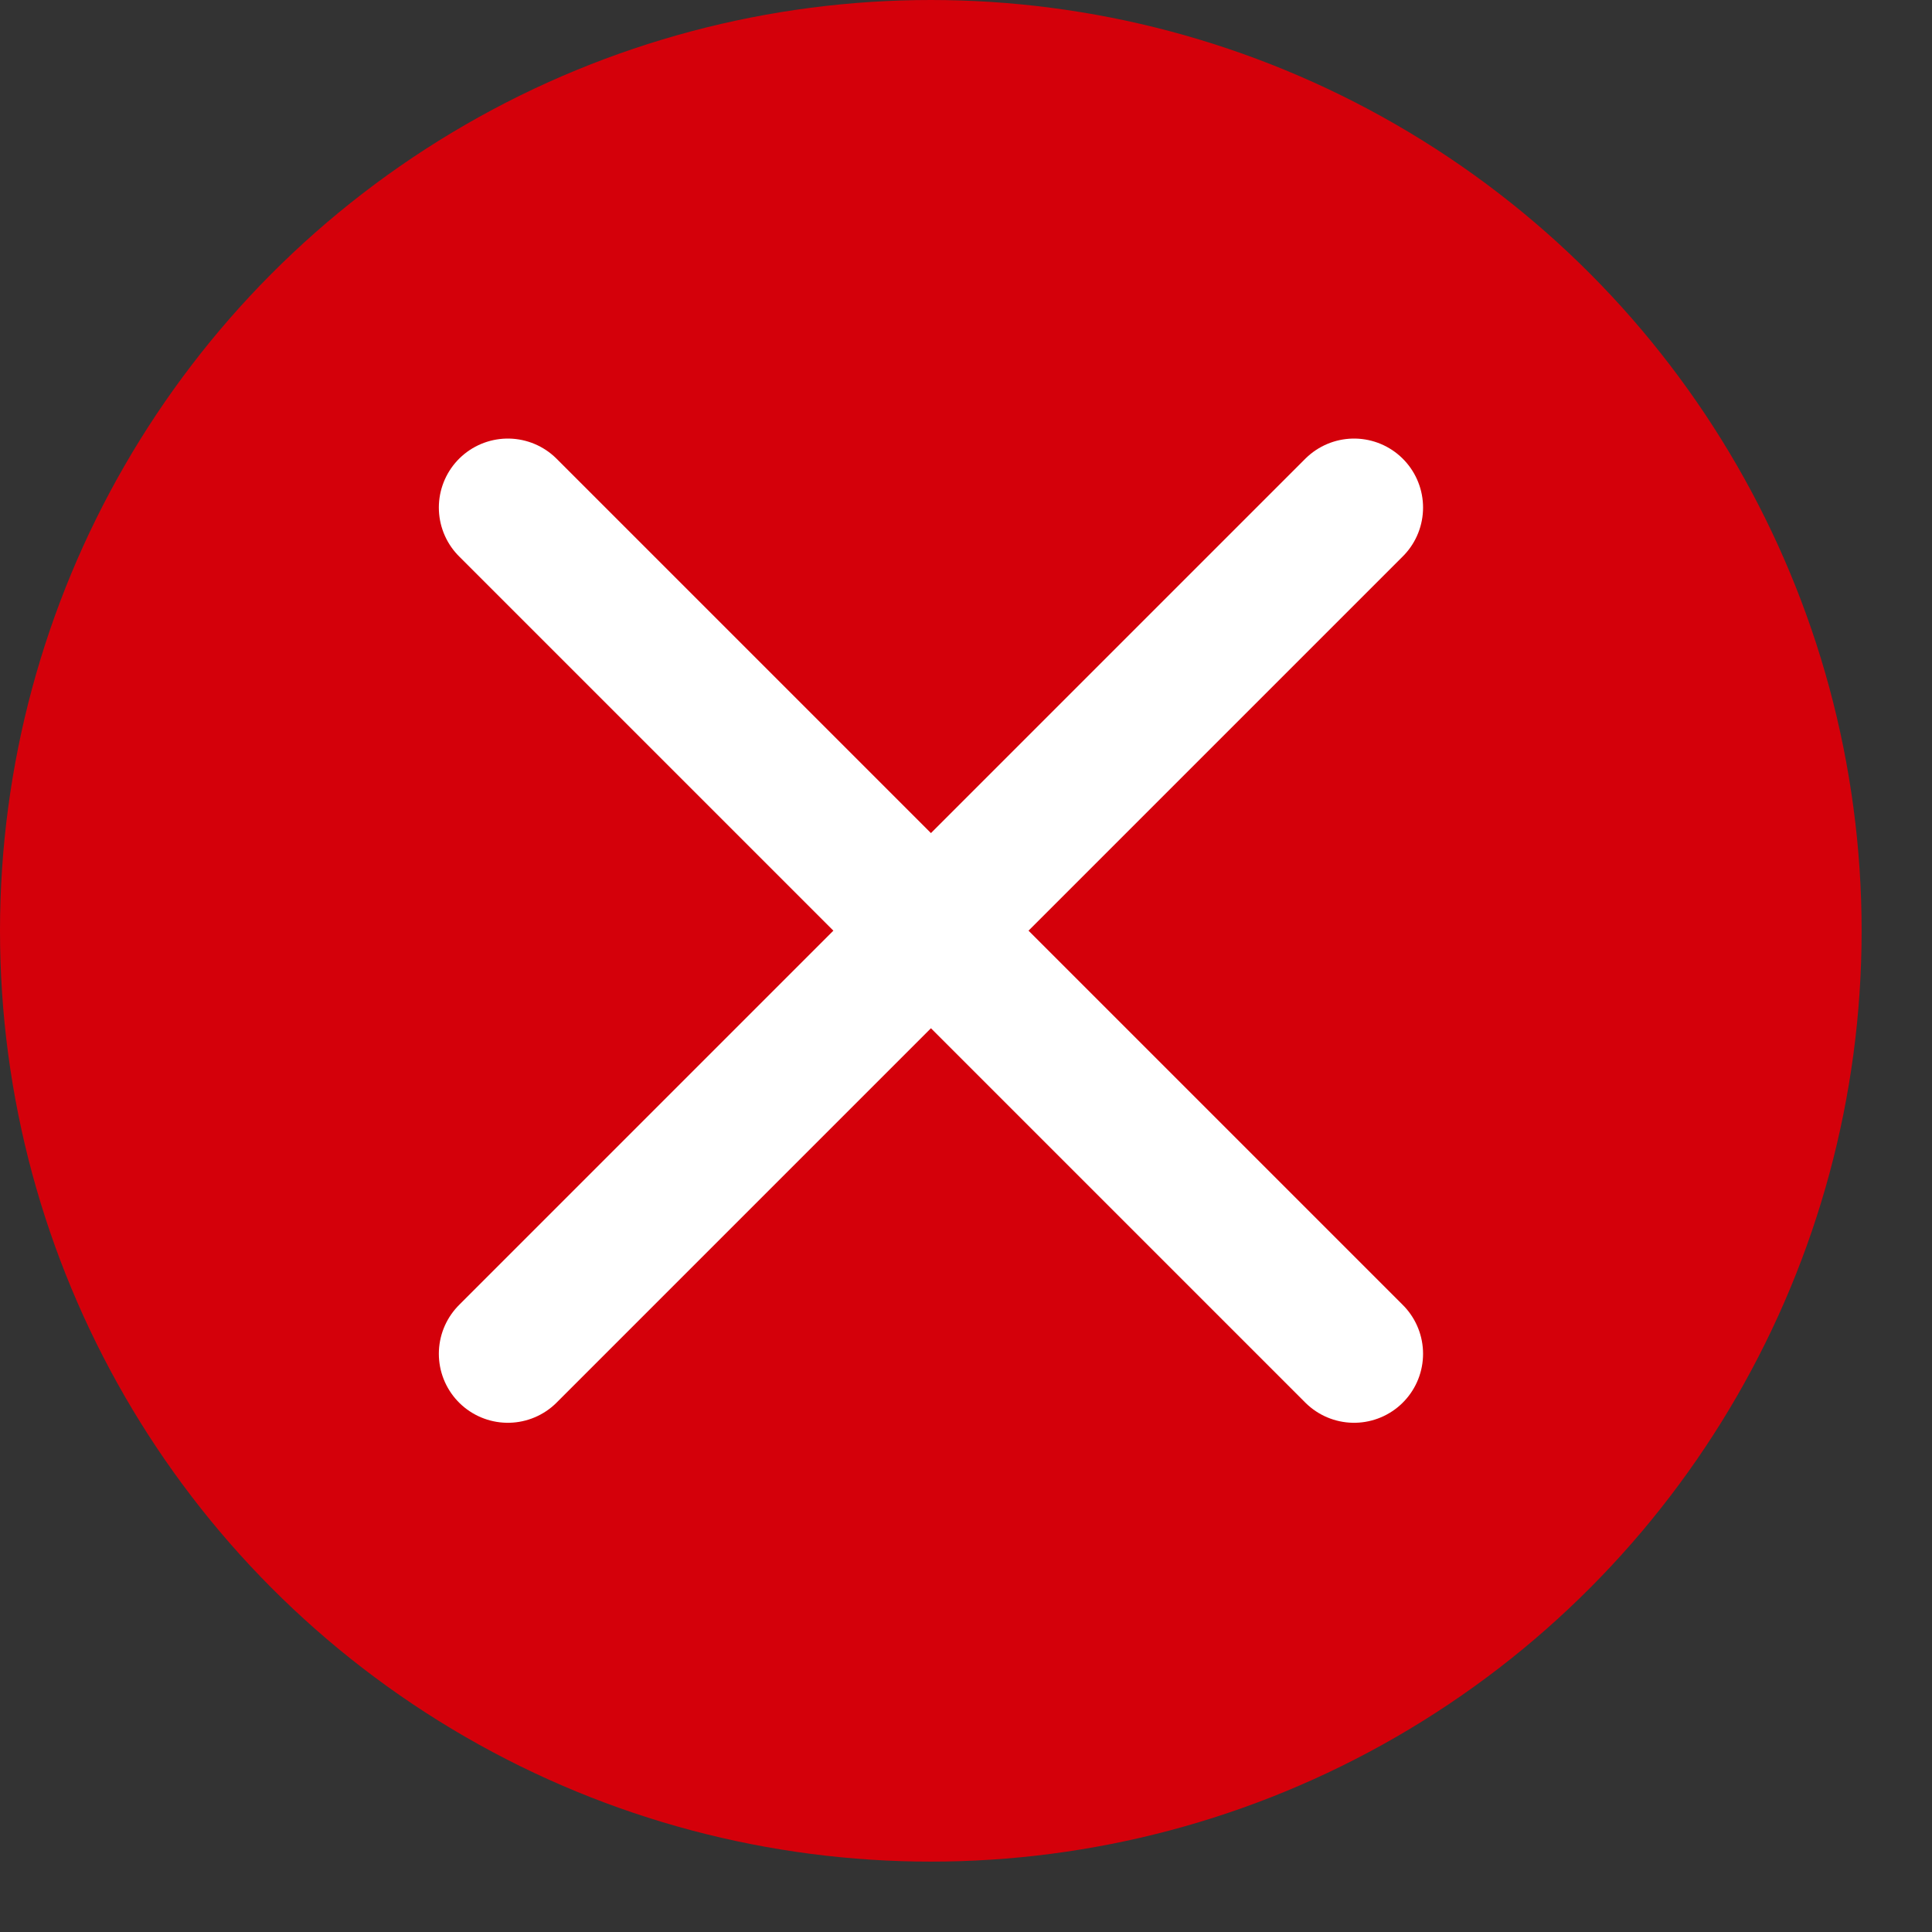 <svg width="14" height="14" viewBox="0 0 14 14" fill="none" xmlns="http://www.w3.org/2000/svg">
<rect x="0" y="0" width="14" height="14" fill="#333333" stroke="none"/>
<circle cx="6.745" cy="6.745" r="6.745" fill="#D4000A"/>
<path d="M3.68 3.678L9.812 9.81M9.812 3.678L3.68 9.81" stroke="white" stroke-linecap="round"/>
</svg>
